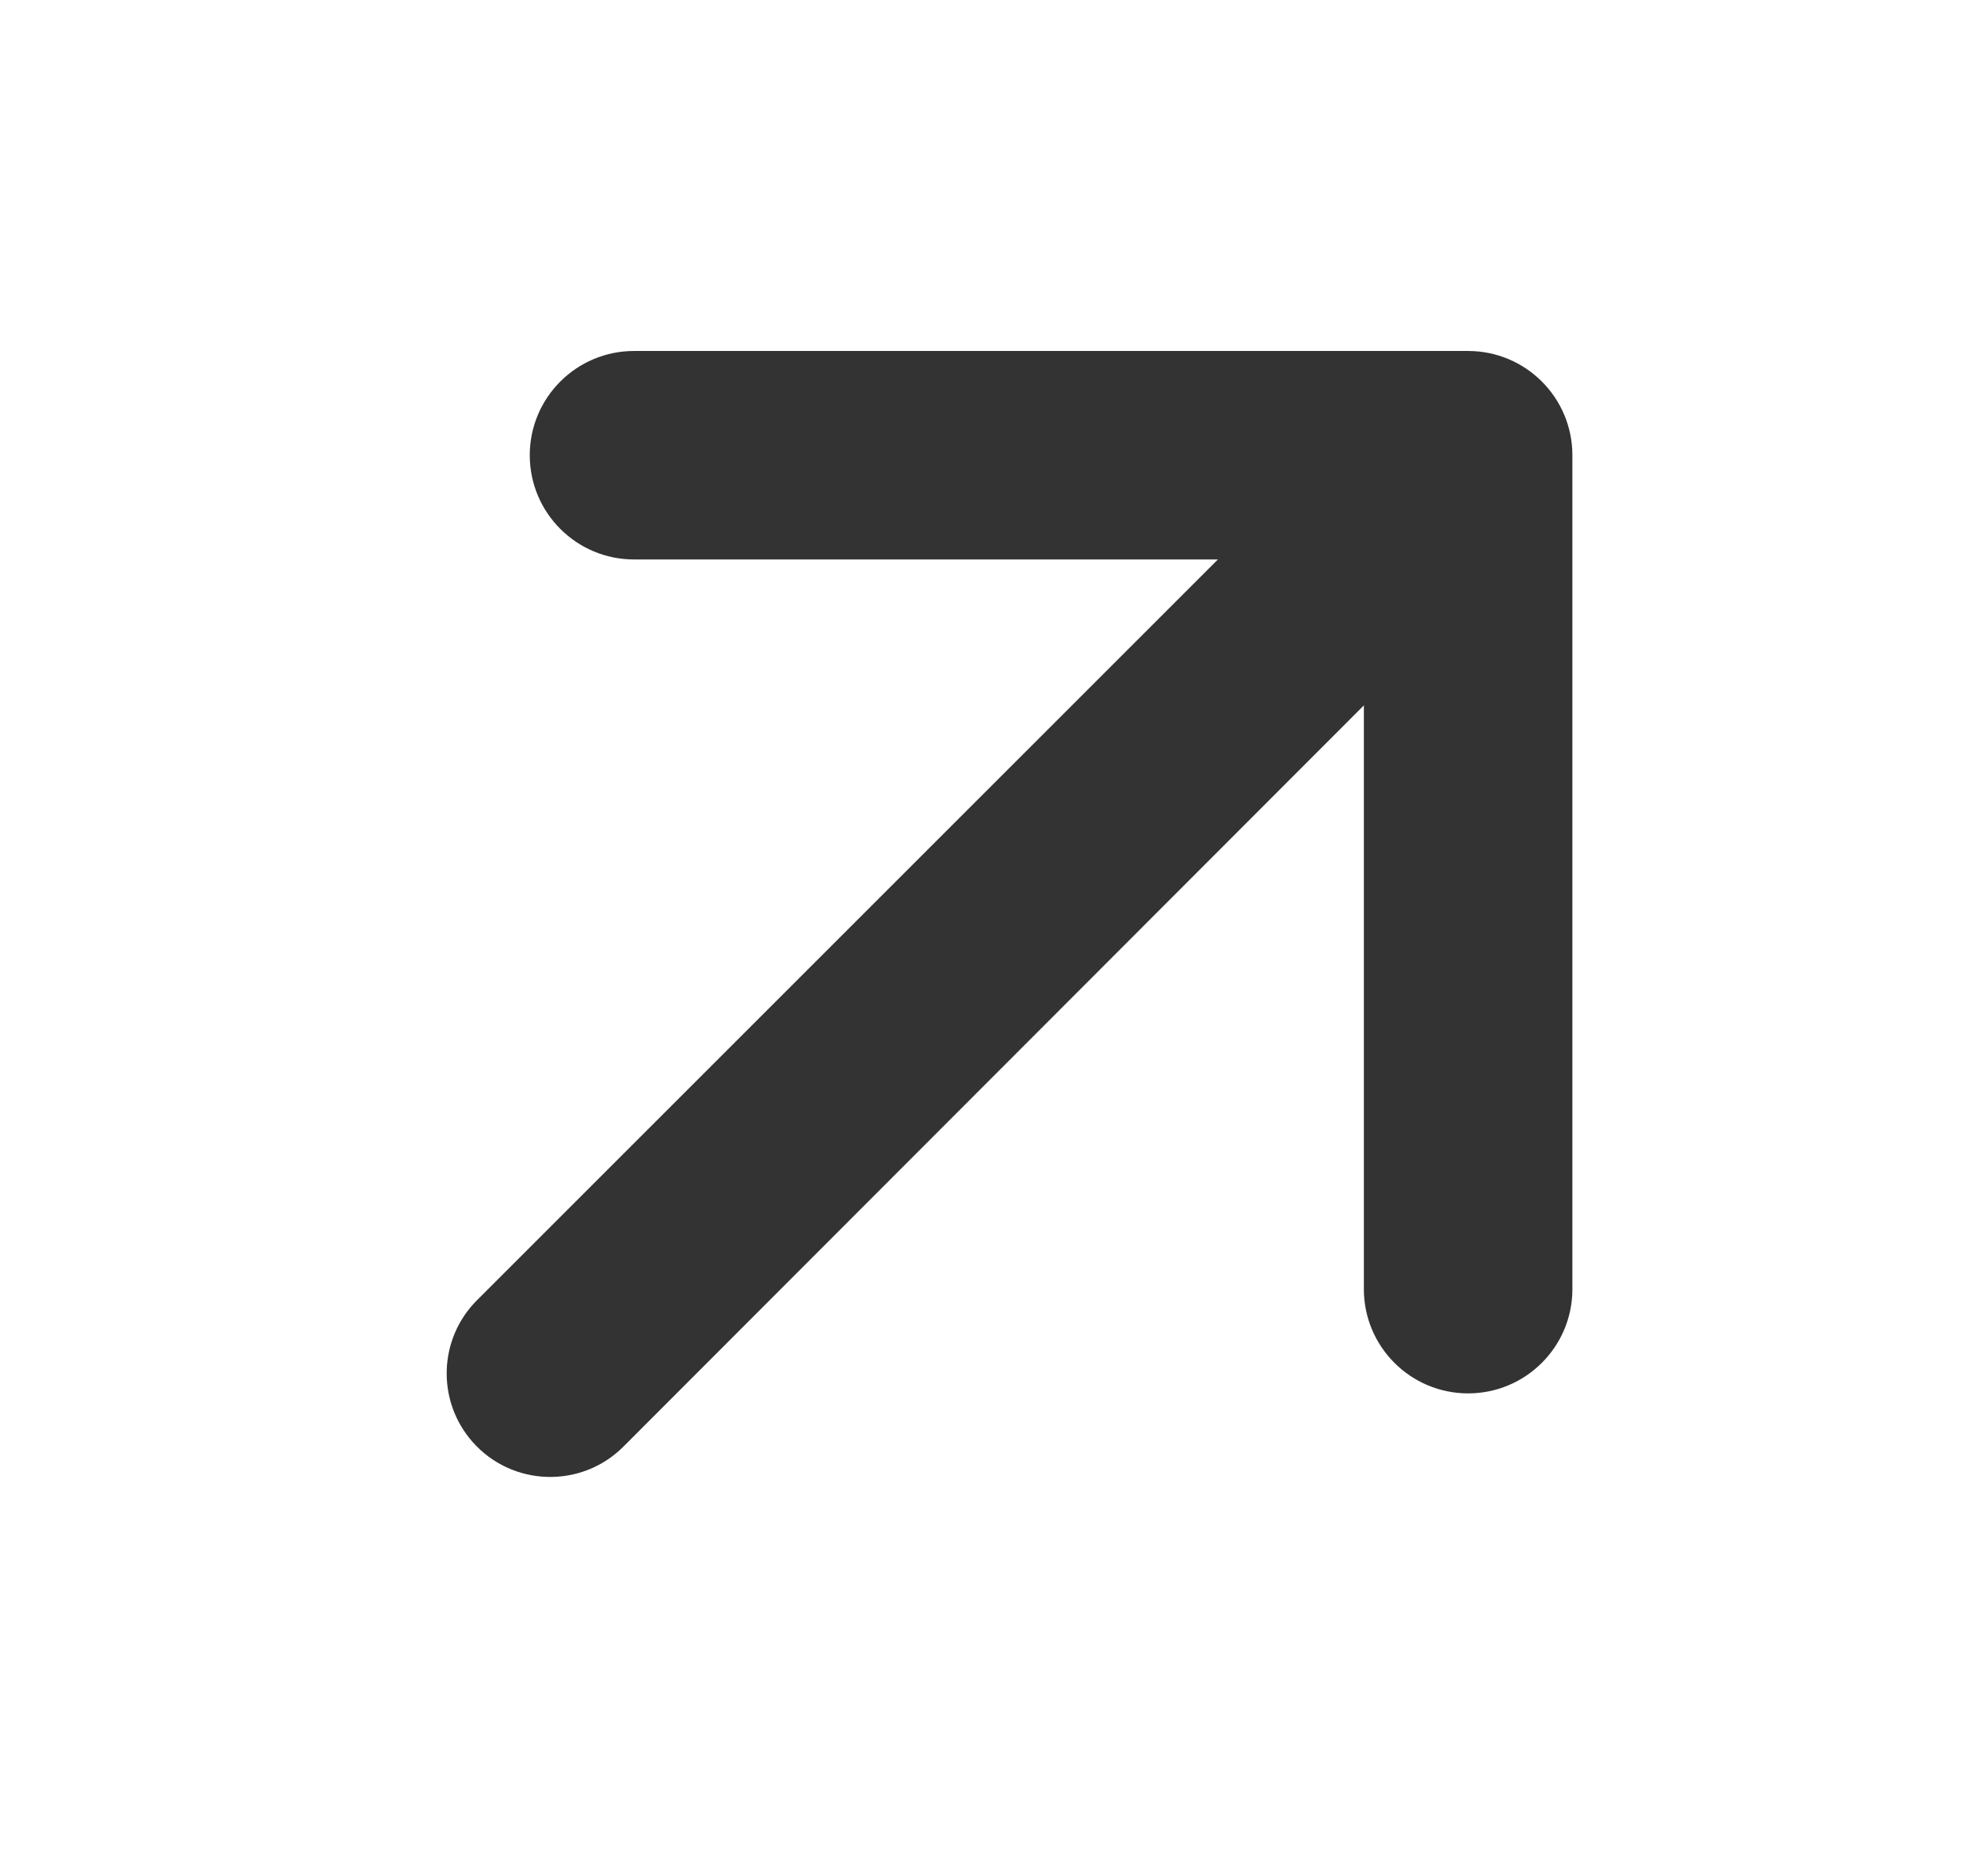 <svg width="19" height="18" viewBox="0 0 19 18" fill="none" xmlns="http://www.w3.org/2000/svg">
<g id="call_made_FILL0_wght400_GRAD0_opsz24 2">
<path id="Vector" d="M5.98 13.877C5.574 14.284 4.909 14.262 4.53 13.83C4.186 13.436 4.205 12.843 4.575 12.473L11.681 5.367H6.081C5.529 5.367 5.081 4.919 5.081 4.367C5.081 3.815 5.529 3.367 6.081 3.367H14.081C14.633 3.367 15.081 3.815 15.081 4.367V12.367C15.081 12.919 14.633 13.367 14.081 13.367C13.529 13.367 13.081 12.919 13.081 12.367V6.767L5.98 13.877Z" fill="#333333"/>
</g>
</svg>
